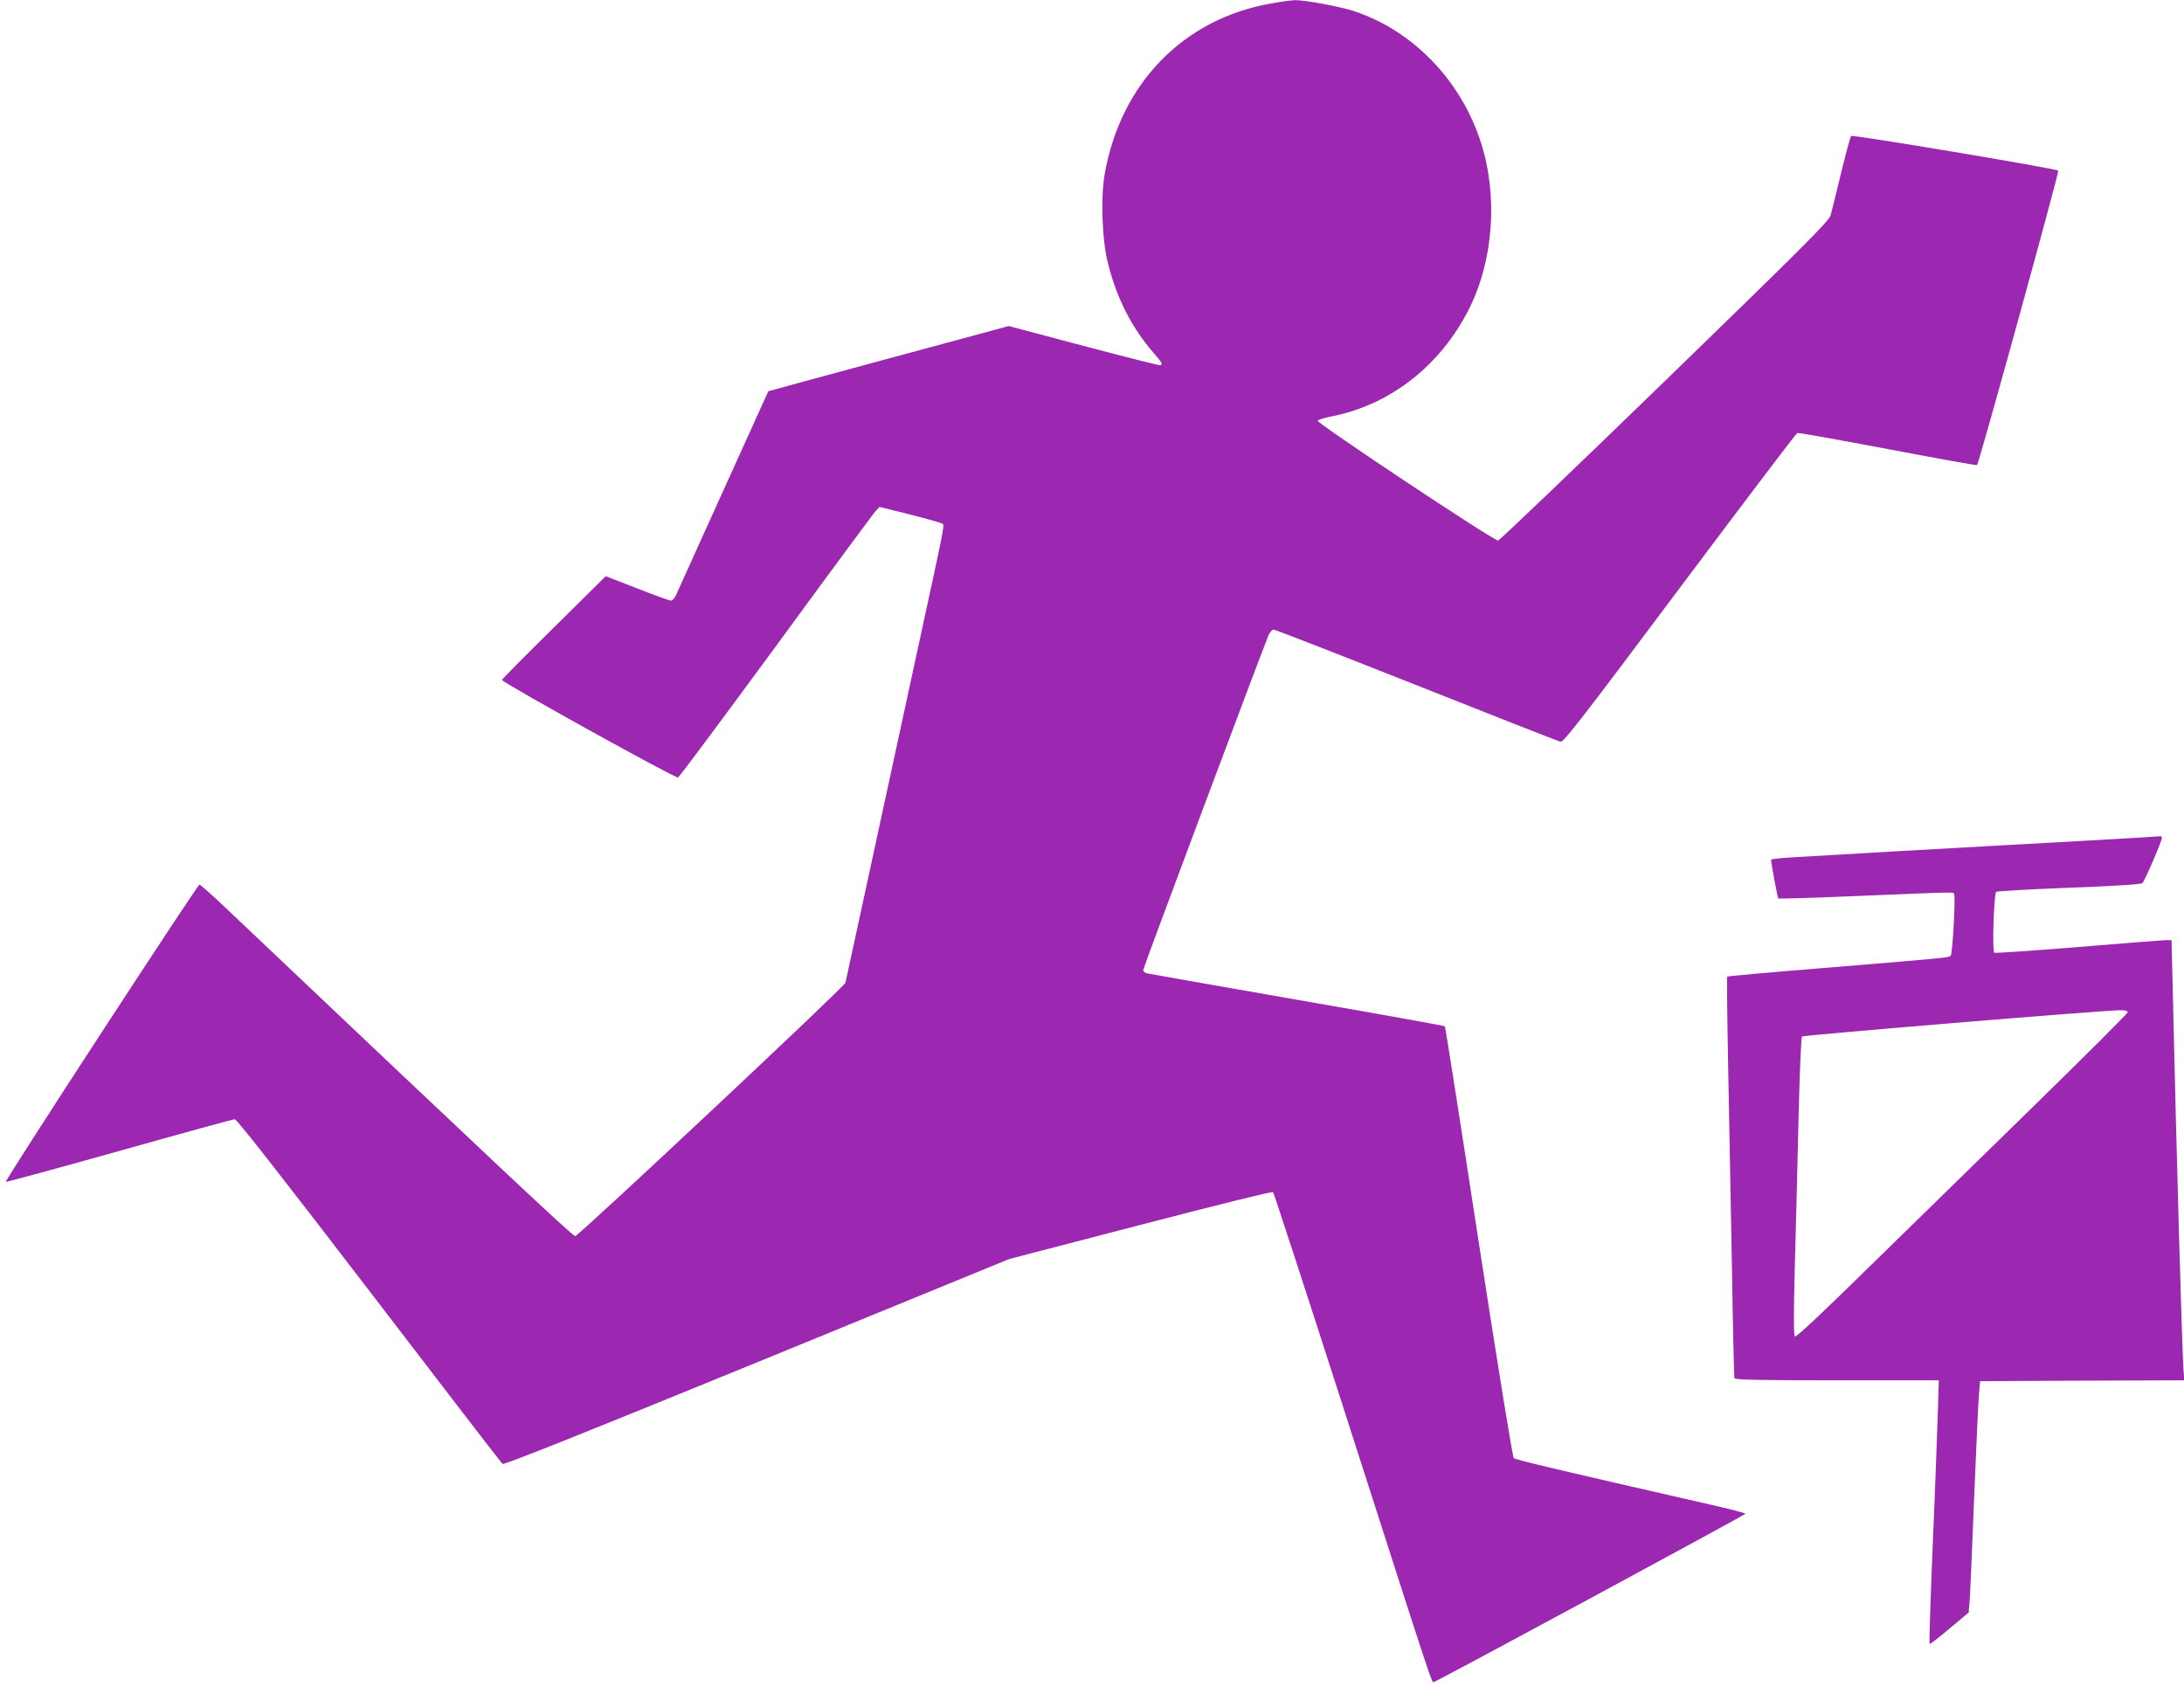<?xml version="1.0" standalone="no"?>
<!DOCTYPE svg PUBLIC "-//W3C//DTD SVG 20010904//EN"
 "http://www.w3.org/TR/2001/REC-SVG-20010904/DTD/svg10.dtd">
<svg version="1.0" xmlns="http://www.w3.org/2000/svg"
 width="1280pt" height="988pt" viewBox="0 0 1280 988"
 preserveAspectRatio="xMidYMid meet">
<g transform="translate(0,988) scale(0.1,-0.1)"
fill="#9c27b0" stroke="none">
<path d="M7446 9859 c-511 -90 -880 -470 -972 -1002 -24 -138 -15 -388 20
-522 52 -205 137 -372 264 -520 56 -64 61 -75 36 -75 -8 0 -210 51 -448 114
l-434 115 -703 -190 c-387 -105 -705 -191 -706 -192 -1 -1 -120 -265 -266
-587 -146 -322 -270 -597 -277 -612 -7 -16 -20 -28 -28 -28 -9 0 -98 32 -199
72 l-183 71 -302 -299 c-167 -164 -304 -303 -306 -309 -3 -13 1016 -578 1032
-572 7 3 266 351 576 773 309 423 572 779 584 791 l21 22 180 -45 c99 -25 184
-49 189 -54 12 -12 16 9 -164 -820 -83 -382 -207 -956 -276 -1275 -69 -319
-127 -587 -129 -595 -8 -25 -1565 -1485 -1584 -1485 -15 0 -474 431 -2039
1915 -84 80 -157 145 -163 145 -12 0 -1143 -1735 -1135 -1742 2 -2 301 79 664
181 362 102 668 186 678 186 13 -1 252 -306 788 -1005 423 -553 774 -1009 781
-1015 8 -7 442 166 1491 595 l1479 606 769 200 c446 116 772 197 777 192 5 -5
180 -542 390 -1194 564 -1756 539 -1681 553 -1677 23 6 1826 980 1826 986 0 4
-93 28 -208 54 -877 200 -1139 262 -1150 272 -7 7 -89 509 -206 1269 -106 692
-195 1260 -198 1262 -3 3 -392 73 -864 155 -473 83 -869 152 -881 155 -13 3
-23 12 -23 20 0 12 689 1851 735 1963 8 17 21 32 29 32 9 0 386 -147 838 -326
453 -180 832 -329 844 -331 18 -4 121 129 698 900 373 498 683 907 689 909 7
3 245 -40 531 -94 285 -54 521 -97 523 -94 12 12 483 1720 476 1726 -13 12
-1205 212 -1214 203 -4 -4 -31 -102 -59 -218 -28 -115 -55 -227 -61 -247 -8
-32 -159 -183 -970 -970 -529 -513 -969 -934 -979 -936 -22 -4 -1062 687
-1057 702 2 6 41 18 88 27 339 68 632 298 798 627 144 285 171 662 71 975
-116 364 -397 656 -742 771 -80 27 -290 66 -347 65 -20 0 -85 -9 -145 -20z"/>
<path d="M12265 4955 c-214 -12 -442 -25 -505 -28 -155 -8 -1149 -65 -1277
-73 -57 -4 -103 -9 -103 -13 0 -20 38 -222 42 -227 3 -2 227 4 497 16 583 24
528 23 534 7 9 -23 -10 -348 -20 -358 -12 -12 -10 -12 -766 -74 -297 -24 -541
-46 -544 -49 -3 -2 0 -254 6 -558 6 -304 16 -830 22 -1168 5 -338 12 -621 14
-627 4 -10 133 -13 601 -13 l597 0 -6 -197 c-4 -109 -11 -317 -17 -463 -27
-639 -35 -882 -30 -885 3 -2 55 39 117 91 l111 93 6 73 c3 40 15 309 26 598
12 289 24 561 28 605 l7 80 598 3 599 2 -5 63 c-8 103 -43 1328 -63 2230 l-7
287 -29 0 c-16 0 -247 -18 -514 -40 -267 -22 -490 -37 -496 -34 -13 8 -2 344
11 357 5 4 197 15 427 24 270 10 423 20 430 27 14 13 114 246 114 264 0 7 -3
11 -7 11 -5 -1 -183 -12 -398 -24z m205 -1008 c0 -6 -249 -255 -552 -551 -304
-297 -741 -724 -971 -949 -279 -274 -421 -407 -428 -400 -7 7 -7 143 0 409 6
219 16 611 22 869 6 259 15 474 20 480 8 8 1731 151 1862 154 31 1 47 -3 47
-12z"/>
</g>
</svg>
